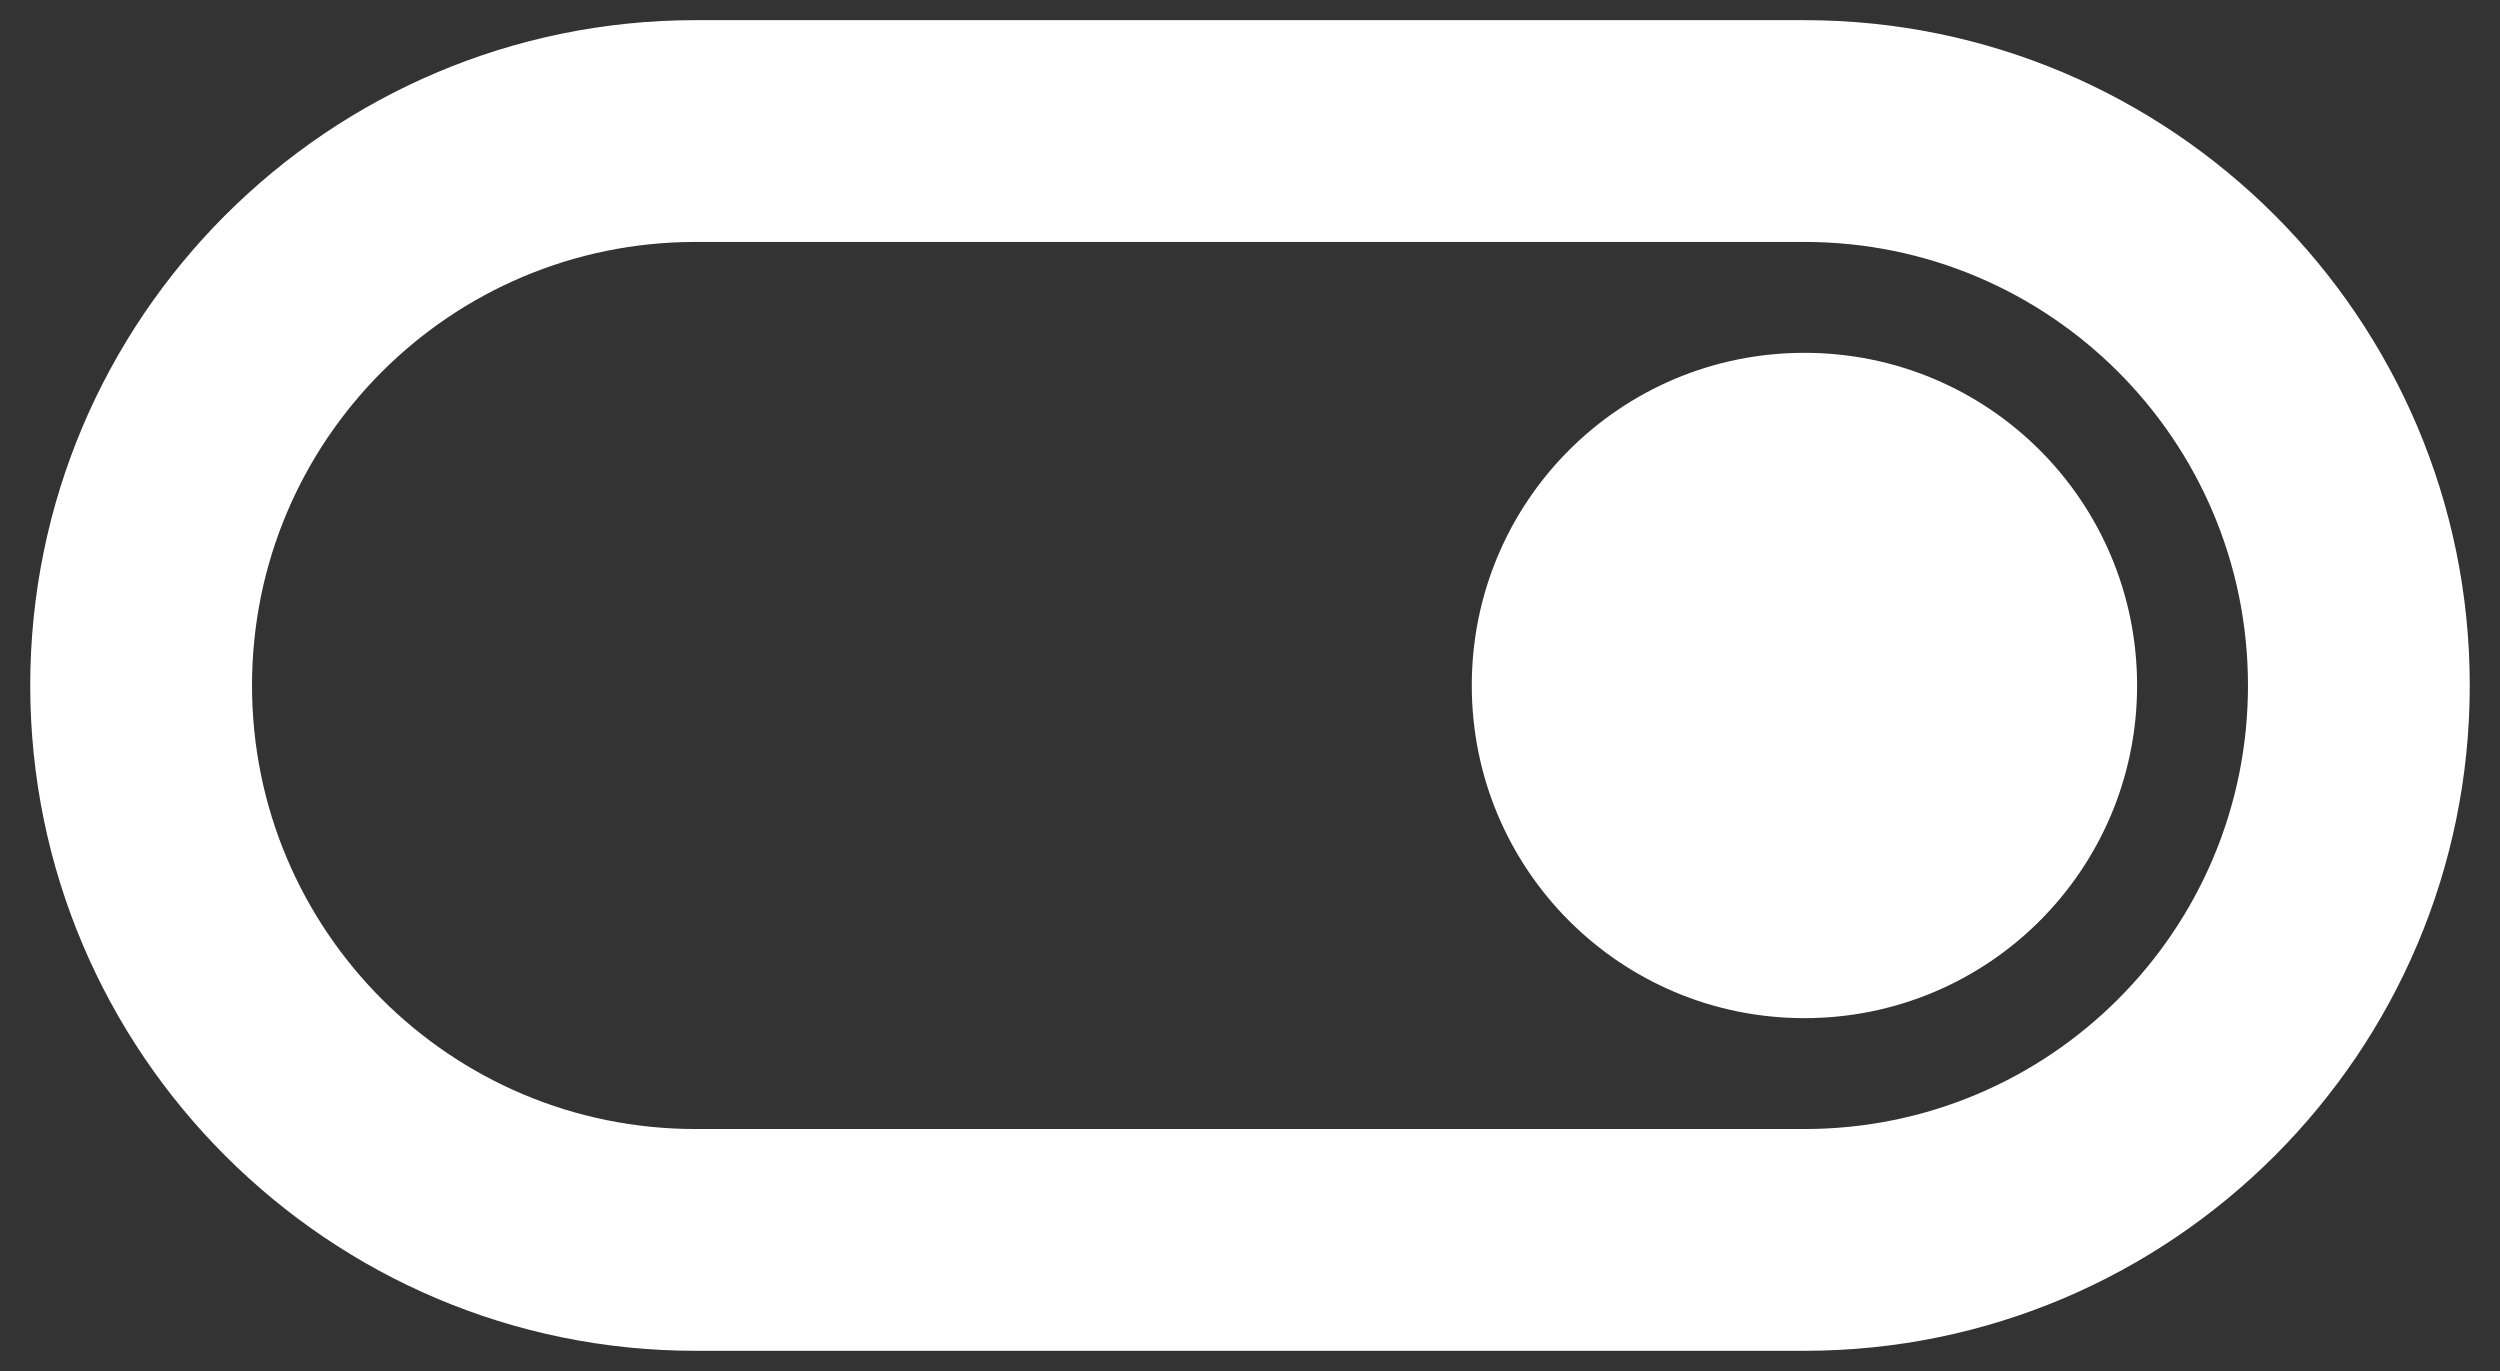<?xml version="1.0" encoding="UTF-8"?> <svg xmlns="http://www.w3.org/2000/svg" fill="none" height="17" viewBox="0 0 31 17" width="31"><rect x="0" y="0" width="31" height="17" fill="#333333" stroke="none"/><path clip-rule="evenodd" d="m22.375.25h-13.75c-4.551 0-8.25 3.699-8.25 8.25 0 4.551 3.699 8.25 8.25 8.25h13.75c4.551 0 8.25-3.699 8.25-8.25 0-4.551-3.699-8.25-8.25-8.25zm0 13.75h-13.75c-3.039 0-5.5-2.461-5.5-5.5 0-3.039 2.461-5.5 5.5-5.5h13.75c3.039 0 5.5 2.461 5.5 5.5 0 3.039-2.461 5.5-5.5 5.5zm-4.125-5.5c0-2.283 1.843-4.125 4.125-4.125s4.125 1.843 4.125 4.125-1.843 4.125-4.125 4.125-4.125-1.843-4.125-4.125z" fill="#fff" fill-rule="evenodd"></path></svg> 